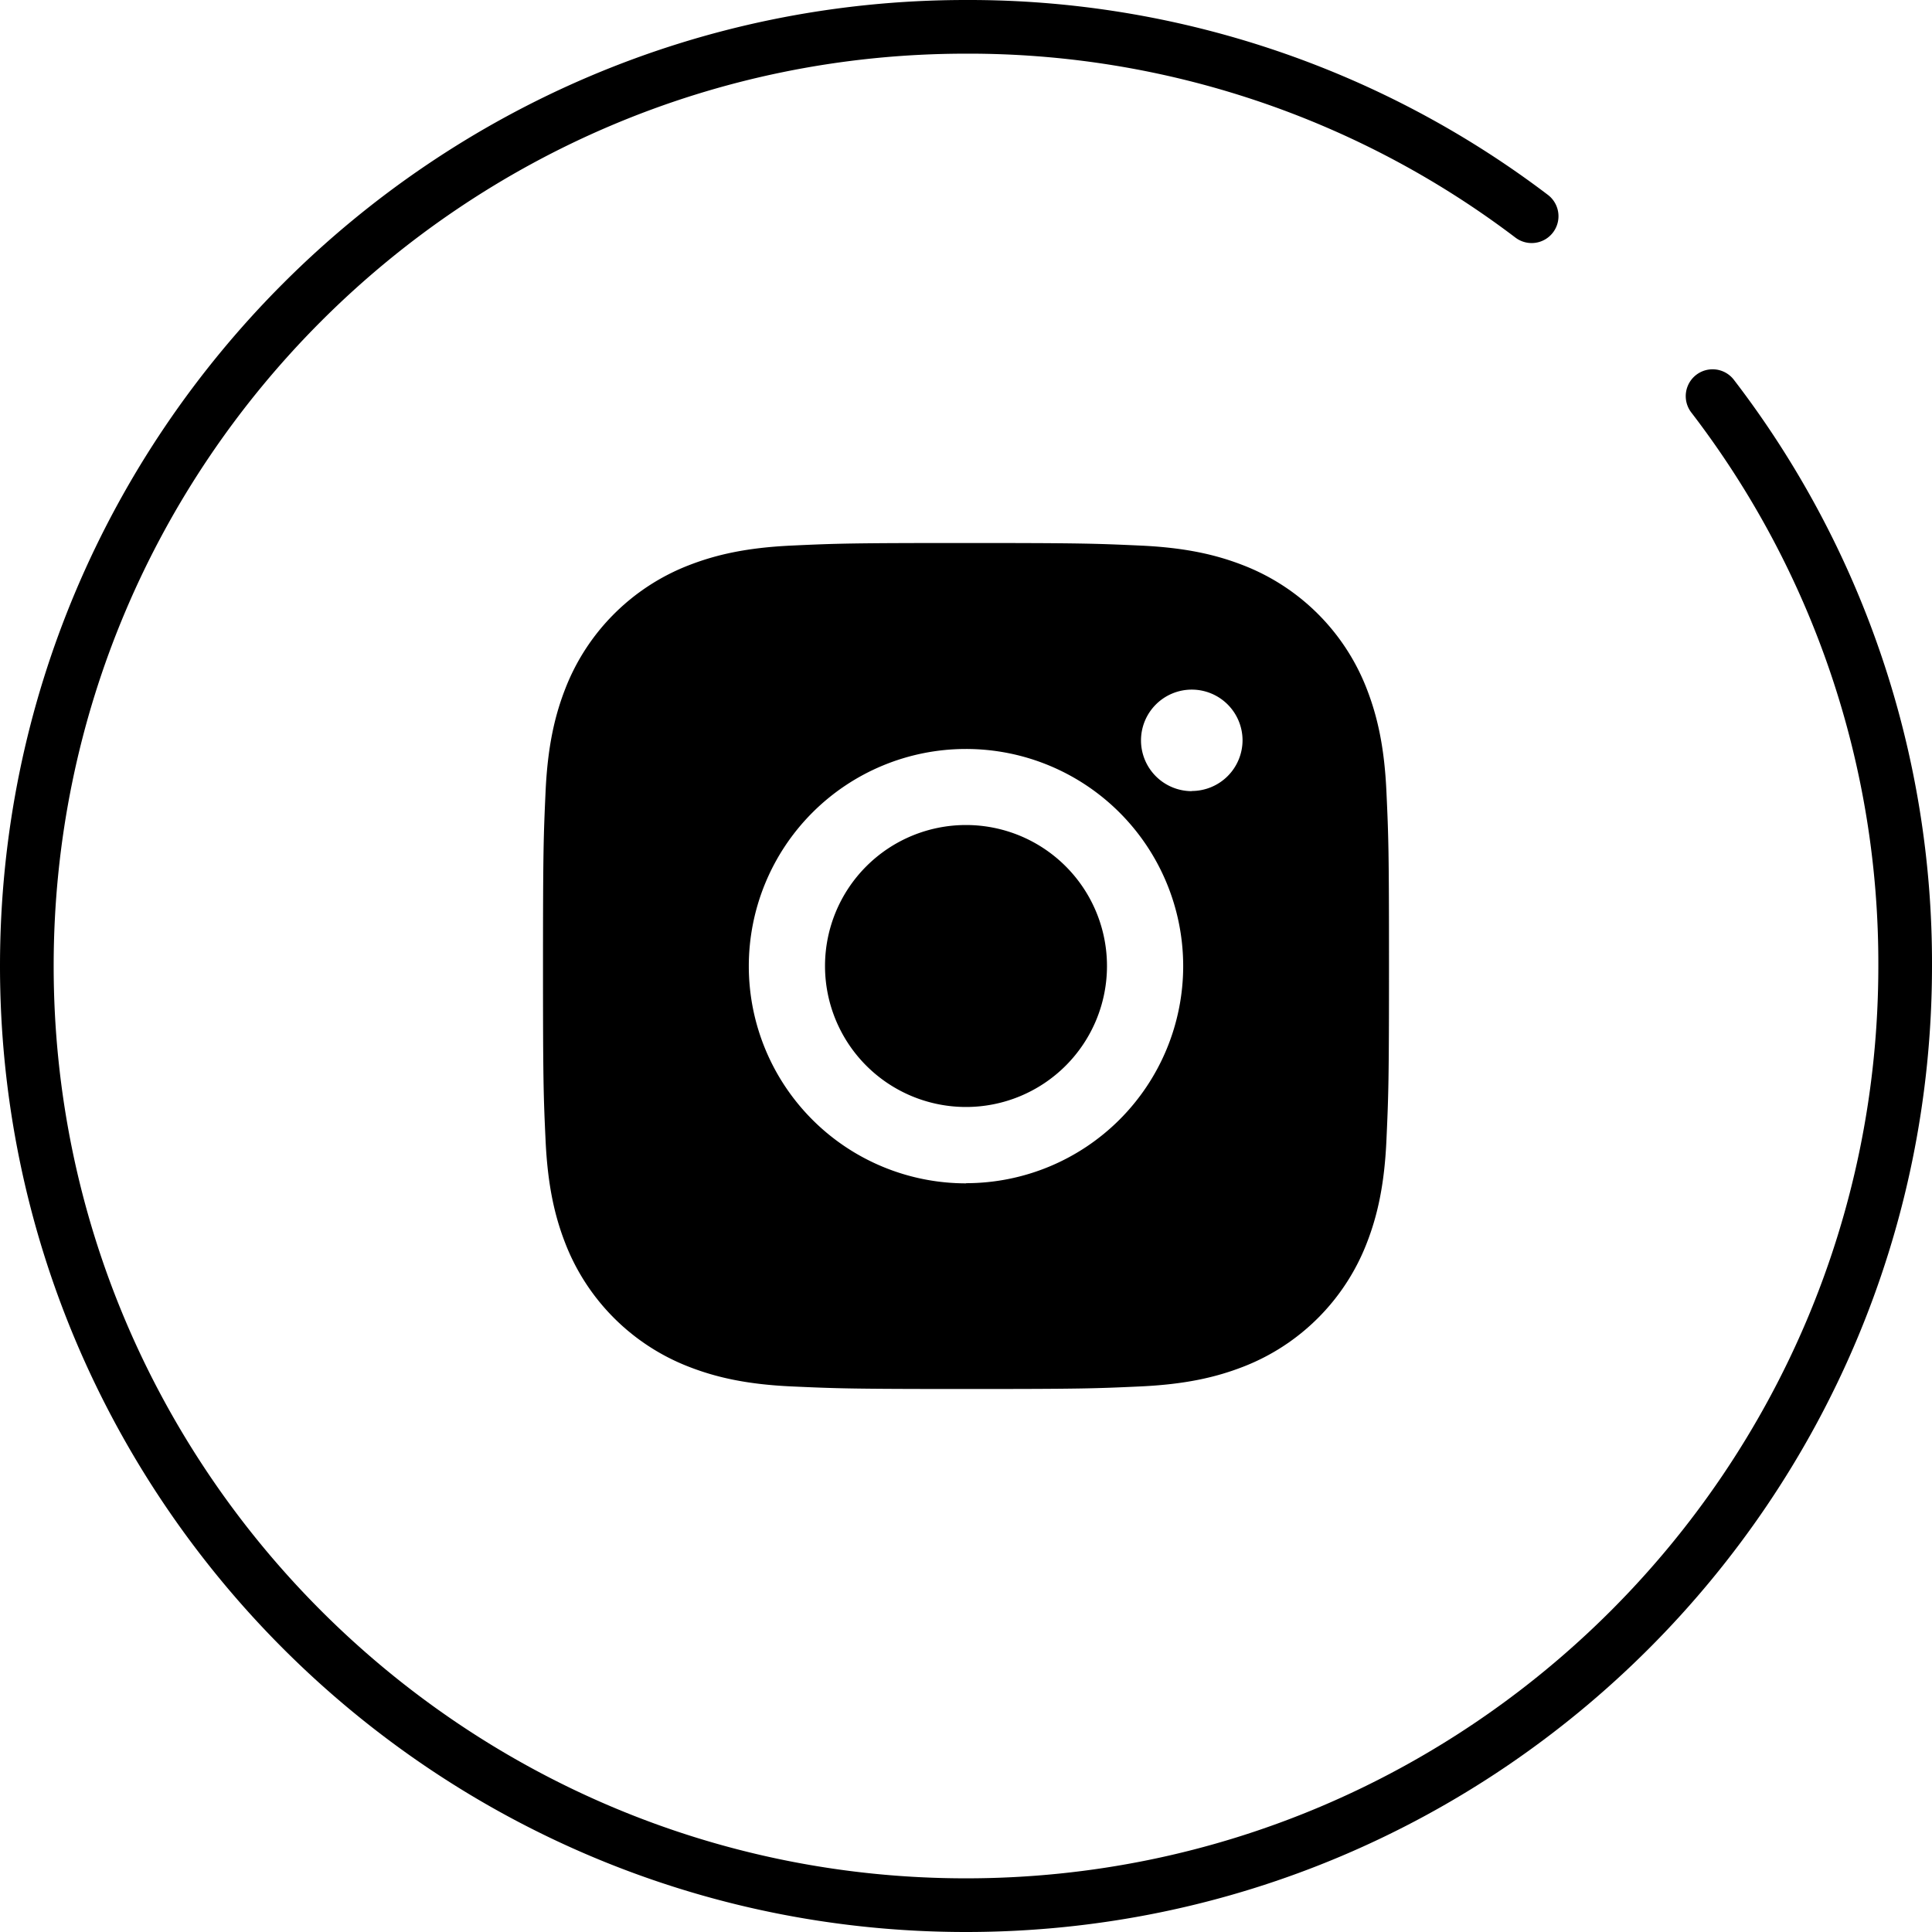 <svg xmlns="http://www.w3.org/2000/svg" viewBox="0 0 360 360"><g id="Ebene_2" data-name="Ebene 2"><g id="Ebene_1-2" data-name="Ebene 1"><path d="M180,360C80.75,360,0,279.25,0,180S80.75,0,180,0A178.42,178.42,0,0,1,288.4,36.29a5,5,0,1,1-6,8A168.52,168.52,0,0,0,180,10C86.26,10,10,86.26,10,180S86.26,350,180,350s170-76.26,170-170A168.4,168.4,0,0,0,315.14,76.85a5,5,0,1,1,7.95-6.07A178.35,178.35,0,0,1,360,180C360,279.25,279.25,360,180,360Z"/><path d="M180,153.73A26.27,26.27,0,1,0,206.27,180,26.27,26.27,0,0,0,180,153.73Z"/><path d="M258.34,147.5c-.38-8.39-1.71-14.11-3.66-19.13a40.29,40.29,0,0,0-23.05-23.05c-5-1.95-10.74-3.28-19.13-3.66s-11.09-.48-32.5-.48-24.09.09-32.5.48-14.11,1.71-19.13,3.66a40.29,40.29,0,0,0-23.05,23.05c-1.95,5-3.28,10.74-3.66,19.13s-.48,11.09-.48,32.5.09,24.09.48,32.5,1.71,14.12,3.66,19.13a40.29,40.29,0,0,0,23.05,23.05c5,1.95,10.74,3.28,19.13,3.66s11.09.48,32.5.48,24.09-.09,32.5-.48,14.11-1.71,19.13-3.66a40.29,40.29,0,0,0,23.05-23.05c1.95-5,3.28-10.74,3.66-19.13s.48-11.09.48-32.5S258.73,155.91,258.34,147.5Zm-78.34,73A40.47,40.47,0,1,1,220.47,180,40.47,40.47,0,0,1,180,220.47Zm42.07-73.08a9.46,9.46,0,1,1,9.46-9.46A9.47,9.47,0,0,1,222.07,147.39Z"/></g></g></svg>